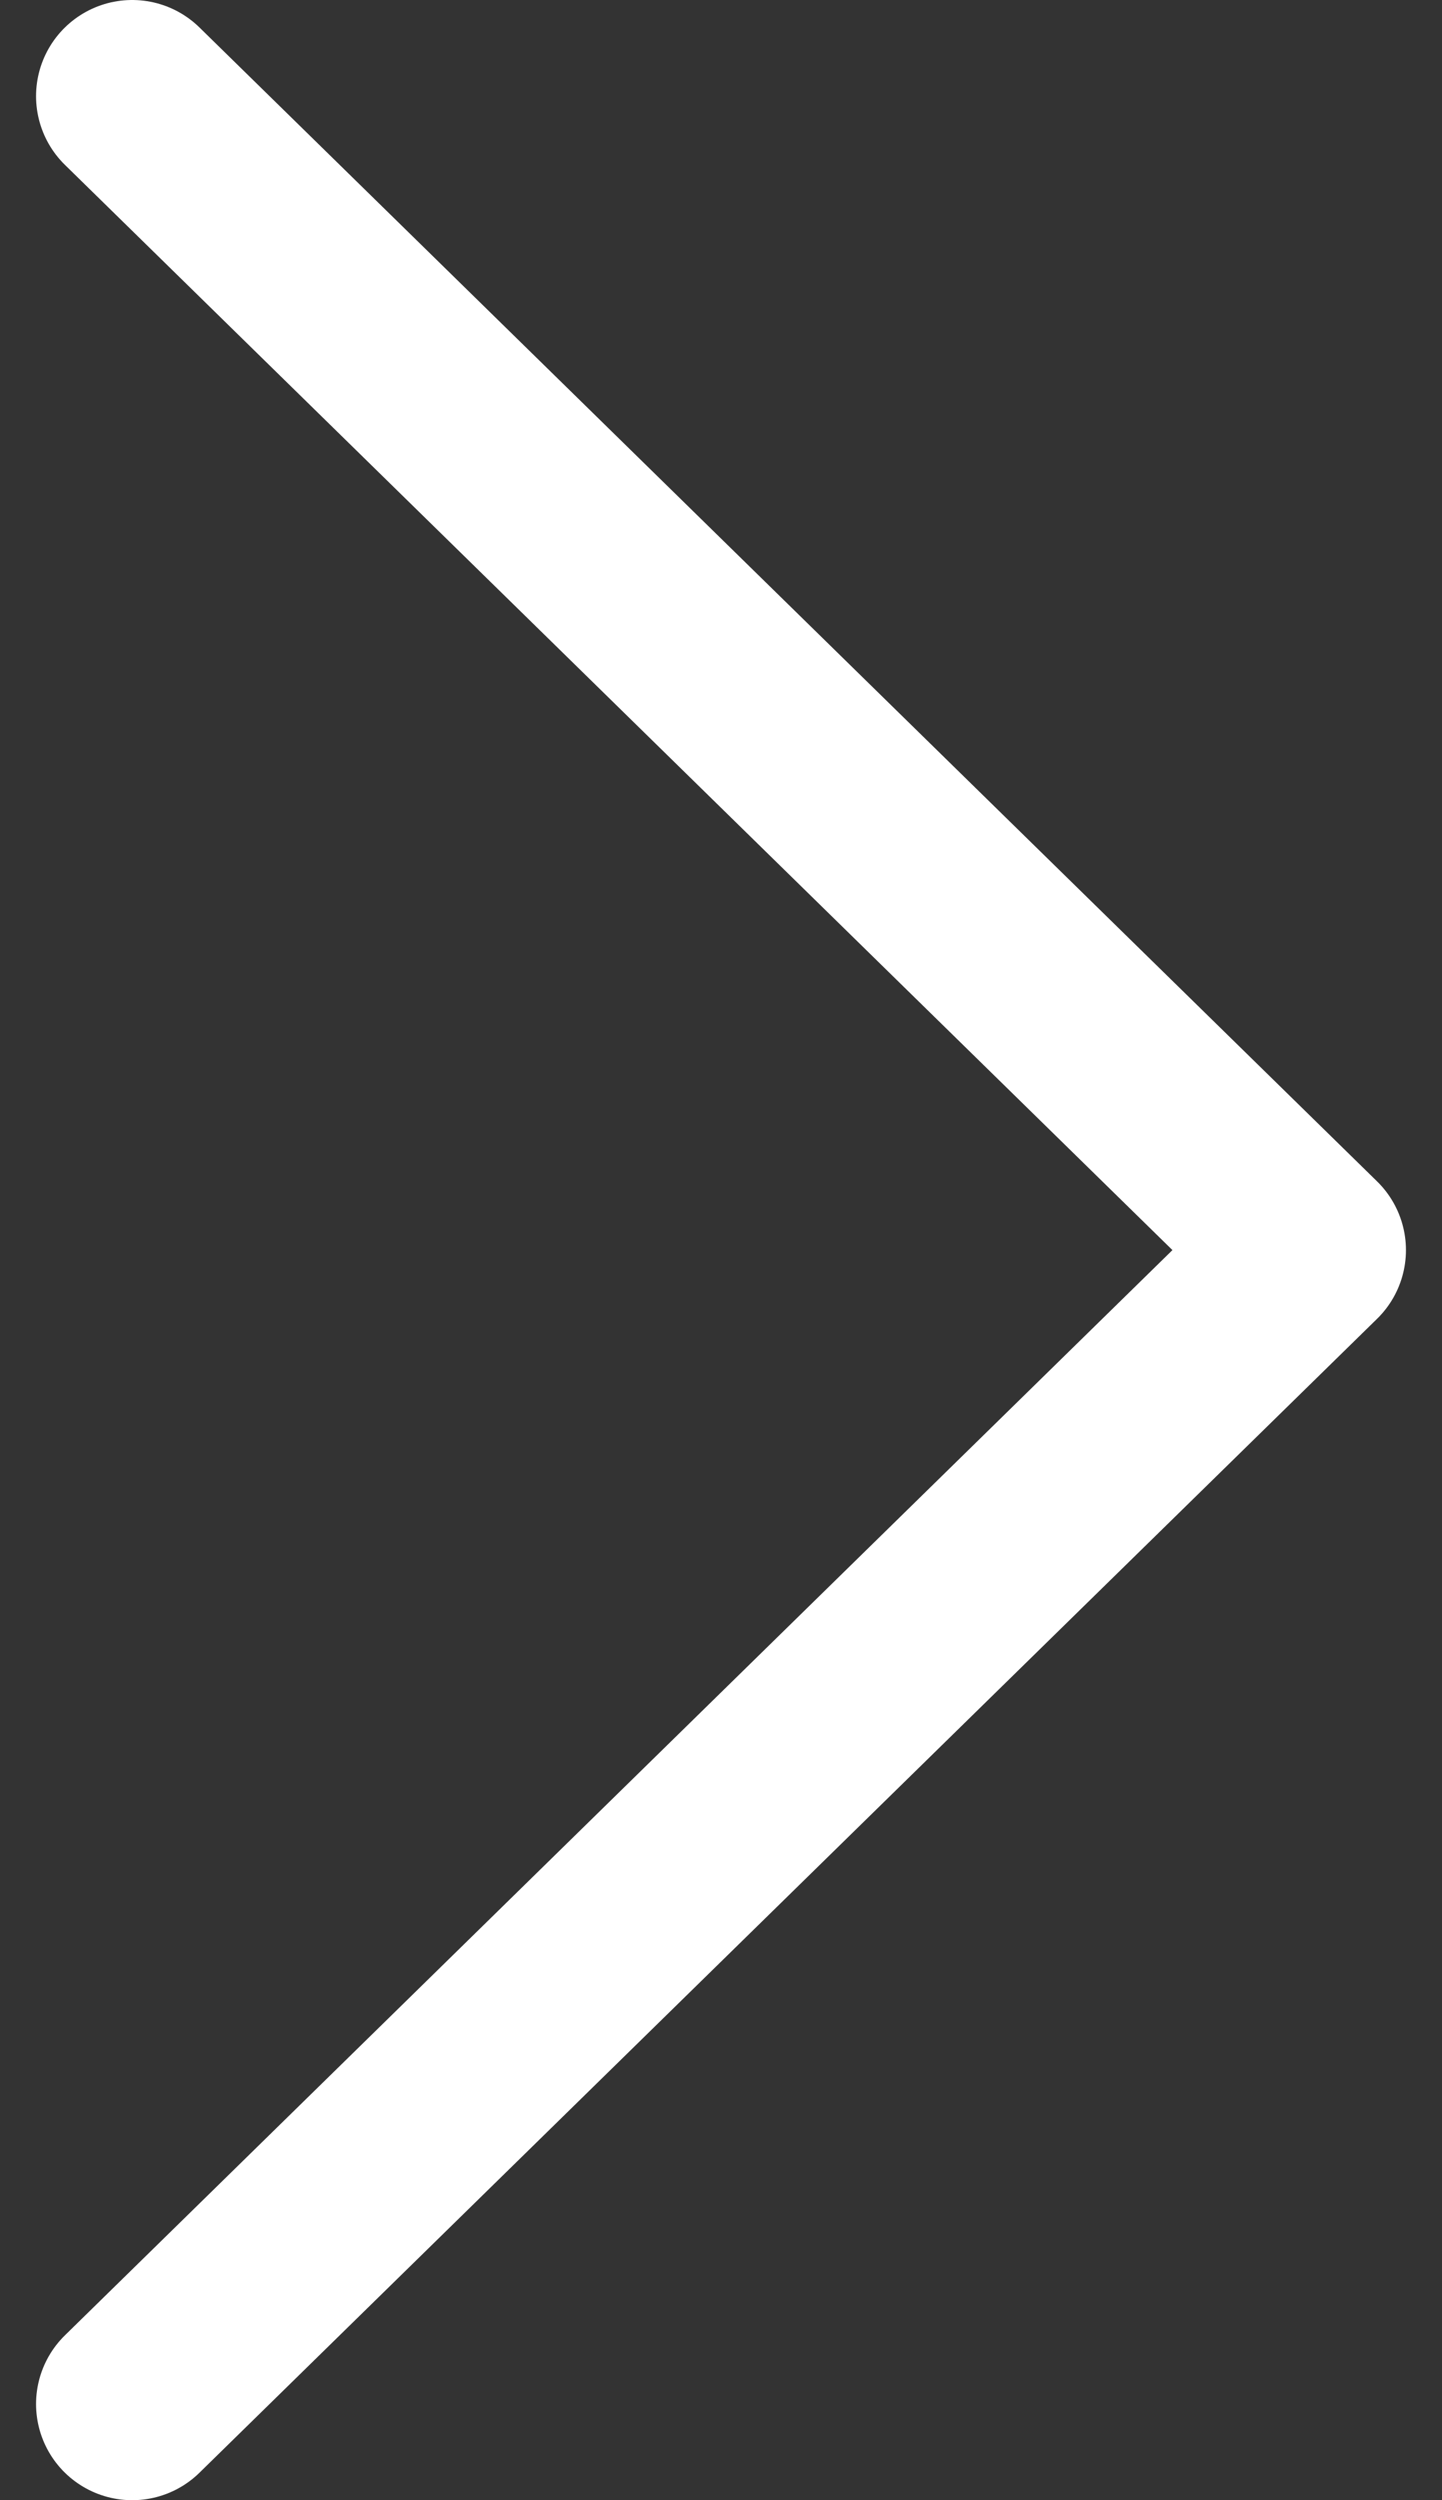 <svg width="15" height="26" viewBox="0 0 15 26" fill="none" xmlns="http://www.w3.org/2000/svg">
<rect x="0" y="0" width="15" height="26" fill="#333333" stroke="none"/>
<path d="M1.375 25L13.625 13L1.375 1" stroke="white" stroke-width="2" stroke-linecap="round" stroke-linejoin="round"/>
</svg>
